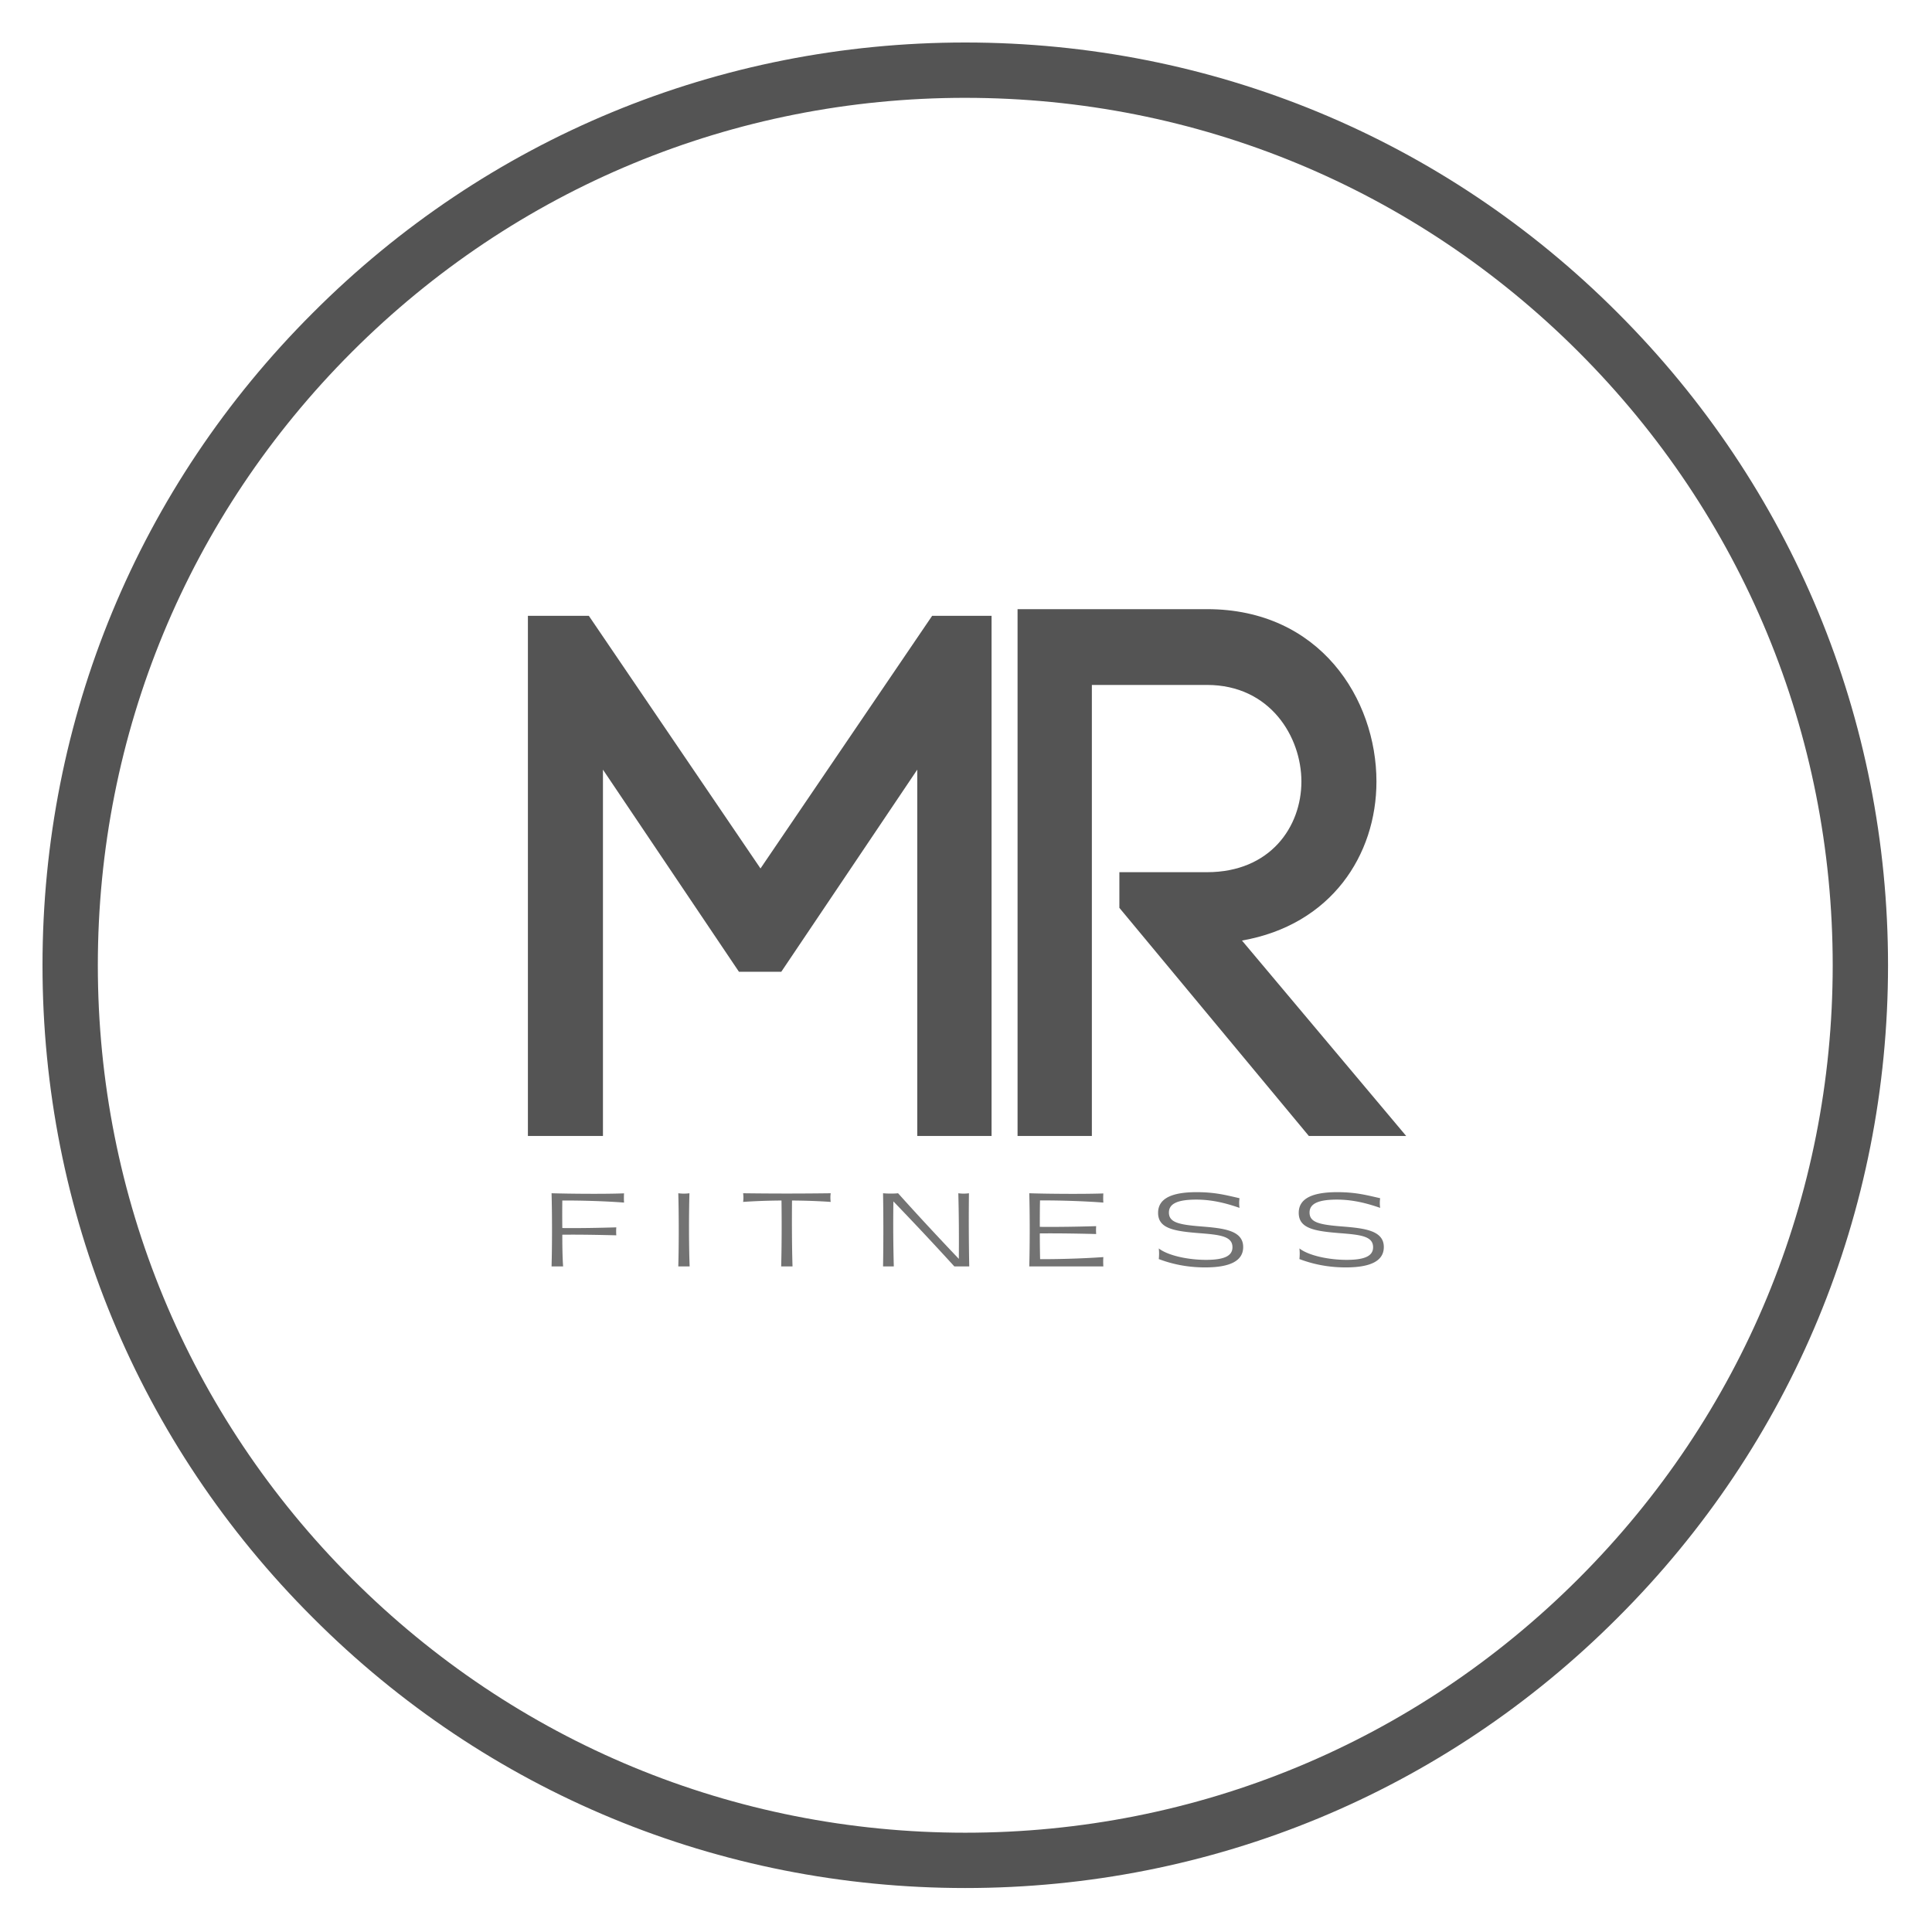 <?xml version="1.0" encoding="UTF-8"?>
<svg data-bbox="8.25 8.25 358.215 358.215" height="500" viewBox="0 0 375 375" width="500" xmlns="http://www.w3.org/2000/svg" data-type="tint">
    <g>
        <path d="M187.355 366.465c-47.816 0-92.843-18.613-126.632-52.473C26.863 280.203 8.25 235.176 8.25 187.355c0-47.816 18.613-92.843 52.473-126.632C94.512 26.863 139.539 8.25 187.355 8.25c47.82 0 92.848 18.613 126.637 52.473 33.86 33.859 52.473 78.816 52.473 126.632 0 47.82-18.613 92.848-52.473 126.637-33.789 33.86-78.816 52.473-126.637 52.473Zm0-347.477c-44.953 0-87.261 17.54-119.046 49.32-31.782 31.786-49.32 74.094-49.32 119.047 0 44.958 17.538 87.266 49.32 119.047 31.785 31.786 74.093 49.325 119.046 49.325 44.958 0 87.266-17.54 119.047-49.325 31.786-31.78 49.325-74.09 49.325-119.047 0-44.953-17.54-87.261-49.325-119.046-31.78-31.782-74.09-49.32-119.047-49.32Zm0 0" fill="#545454"/>
        <path d="M102.466 220.49h14.567v-71.102l26.394 39.227h8.223l26.39-39.227v71.102h14.422V119.533h-11.535l-33.316 49.035-33.317-49.035h-11.828Zm0 0" fill="#545454"/>
        <path d="M234.286 169.29H217.27v6.923l36.777 44.277h18.891l-31.871-37.93c17.305-3.03 26.101-16.586 26.101-30.867 0-16.008-10.96-33.457-32.882-33.457h-36.778V220.49h14.422v-87.543h22.356c12.261 0 18.316 10.094 18.316 18.746 0 8.8-6.055 17.598-18.316 17.598Zm0 0" fill="#545454"/>
        <path d="M107.058 245.812h2.242c-.137-1.969-.156-4.227-.156-6.156 3.648-.04 7.199.039 10.48.117a9.86 9.86 0 0 1 0-1.543c-3.262.094-6.832.172-10.48.133-.02-1.774-.02-3.57 0-5.344 3.84-.02 8.53.133 11.984.402a13.73 13.73 0 0 1 0-1.793c-3.977.157-10.73.079-14.07-.02.117 4.11.117 10.075 0 14.204Zm0 0" fill="#737373"/>
        <path d="M131.656 245.812h2.203c-.157-4.09-.157-10.094-.04-14.203a8.02 8.02 0 0 1-2.163 0c.117 4.11.117 10.094 0 14.203Zm0 0" fill="#737373"/>
        <path d="M151.628 245.812h2.2c-.118-3.723-.137-8.547-.098-12.793 2.8.02 5.172.113 7.508.27a6.048 6.048 0 0 1 0-1.68c-5.98.078-11.02.078-17 0a6.048 6.048 0 0 1 0 1.68c2.316-.157 4.687-.25 7.449-.27.059 4.227.039 9.05-.059 12.793Zm0 0" fill="#737373"/>
        <path d="M185.237 245.812h2.894a452.797 452.797 0 0 1-.059-14.203 7.29 7.29 0 0 1-2.062 0c.113 4.266.133 8.492.098 12.738-3.996-4.207-7.934-8.433-11.793-12.738-.809.098-2.121.078-2.914 0 .078 4.746.078 9.476 0 14.203h2.086a302.323 302.323 0 0 1-.079-12.621 606.002 606.002 0 0 1 11.829 12.621Zm0 0" fill="#737373"/>
        <path d="M199.78 245.812h14.379a13.71 13.71 0 0 1 0-1.813c-3.418.25-8.34.422-12.274.403a219.482 219.482 0 0 1-.058-4.996c3.664-.04 7.777.039 10.94.117a9.967 9.967 0 0 1 0-1.527c-3.144.097-7.257.175-10.94.136 0-1.718 0-3.418.039-5.132 3.918-.02 8.875.152 12.293.421-.04-.597-.04-1.175 0-1.773-3.938.137-11.04.078-14.38-.04.118 3.977.118 9.9 0 14.204Zm0 0" fill="#737373"/>
        <path d="M233.91 246.003c4.864 0 7.39-1.273 7.39-3.953 0-3.242-3.8-3.648-8.124-3.996-4.399-.347-6.29-.789-6.29-2.703 0-1.695 1.641-2.508 5.31-2.508 3.374 0 6.21.852 8.394 1.602a6.652 6.652 0 0 1 0-1.871c-2.625-.598-4.73-1.176-8.34-1.176-4.976 0-7.465 1.312-7.465 4.012 0 2.992 2.969 3.53 7.66 3.918 4.188.328 6.774.539 6.774 2.761 0 1.657-1.543 2.45-5.133 2.45-3.477 0-7.39-.829-9.168-2.22a9.104 9.104 0 0 1 0 2.063c2.45.93 5.422 1.621 8.992 1.621Zm0 0" fill="#737373"/>
        <path d="M261.208 246.003c4.863 0 7.39-1.273 7.39-3.953 0-3.242-3.8-3.648-8.124-3.996-4.399-.347-6.29-.789-6.29-2.703 0-1.695 1.641-2.508 5.31-2.508 3.374 0 6.21.852 8.394 1.602a6.652 6.652 0 0 1 0-1.871c-2.625-.598-4.73-1.176-8.34-1.176-4.977 0-7.465 1.312-7.465 4.012 0 2.992 2.969 3.53 7.66 3.918 4.188.328 6.774.539 6.774 2.761 0 1.657-1.543 2.45-5.133 2.45-3.477 0-7.39-.829-9.168-2.22a9.104 9.104 0 0 1 0 2.063c2.45.93 5.422 1.621 8.992 1.621Zm0 0" fill="#737373"/>
    </g>
</svg>
